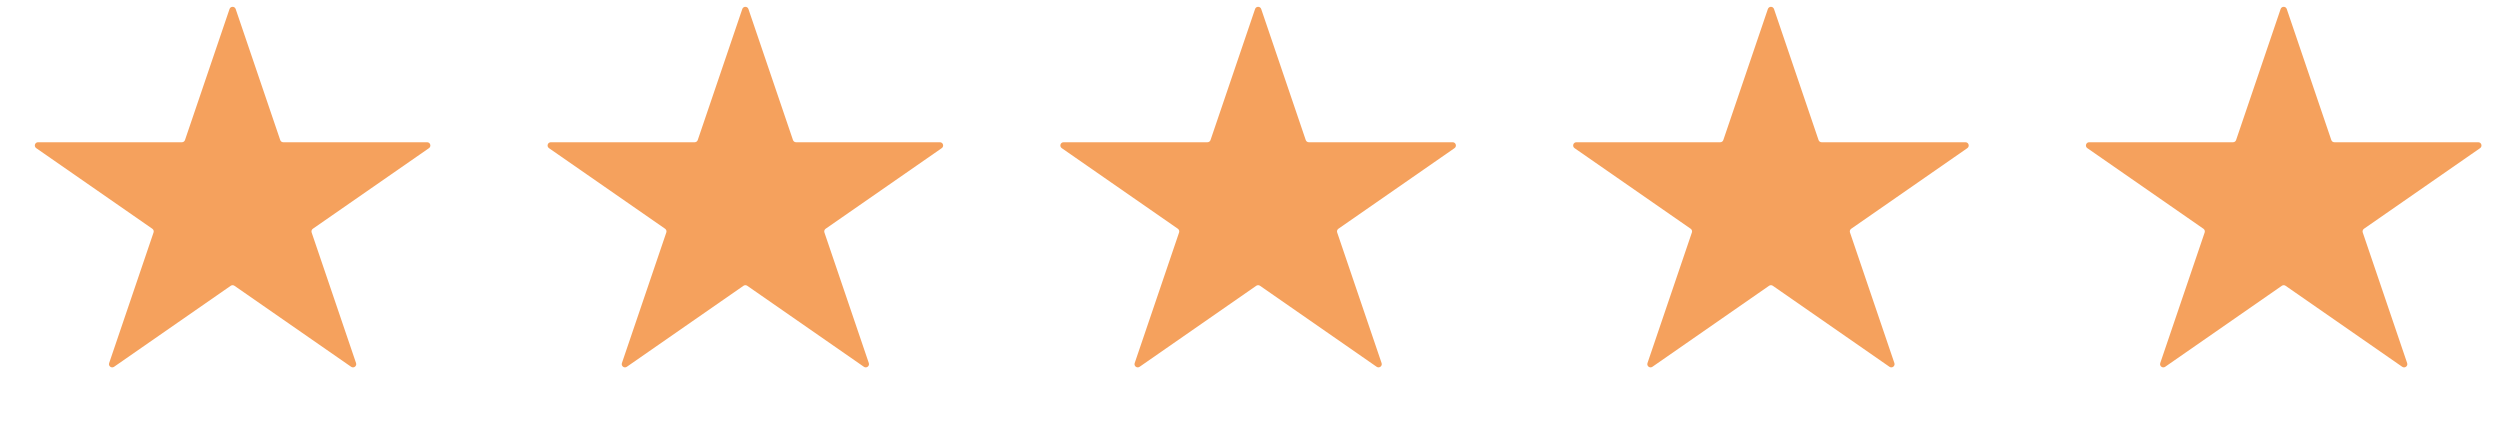<svg width="135" height="23" viewBox="0 0 135 23" fill="none" xmlns="http://www.w3.org/2000/svg">
<path d="M12.395 0.487C12.448 0.329 12.672 0.329 12.726 0.487L15.132 7.563C15.156 7.634 15.222 7.681 15.297 7.681H23.065C23.236 7.681 23.305 7.902 23.165 8L16.894 12.353C16.83 12.398 16.803 12.479 16.828 12.553L19.227 19.607C19.281 19.767 19.1 19.903 18.962 19.807L12.66 15.432C12.6 15.39 12.521 15.39 12.46 15.432L6.159 19.807C6.02 19.903 5.839 19.767 5.894 19.607L8.292 12.553C8.317 12.479 8.29 12.398 8.226 12.353L1.956 8C1.815 7.902 1.884 7.681 2.055 7.681H9.823C9.898 7.681 9.965 7.634 9.989 7.563L12.395 0.487Z" fill="#F5A15D"/>
<path d="M40.084 0.487C40.138 0.329 40.361 0.329 40.415 0.487L42.821 7.563C42.845 7.633 42.912 7.681 42.986 7.681H50.755C50.926 7.681 50.995 7.902 50.854 8L44.584 12.353C44.52 12.398 44.493 12.479 44.518 12.553L46.916 19.607C46.971 19.766 46.789 19.903 46.651 19.807L40.349 15.431C40.289 15.39 40.21 15.39 40.15 15.431L33.848 19.807C33.71 19.903 33.529 19.766 33.583 19.607L35.981 12.553C36.007 12.479 35.98 12.398 35.916 12.353L29.645 8C29.504 7.902 29.574 7.681 29.745 7.681H37.513C37.588 7.681 37.654 7.633 37.678 7.563L40.084 0.487Z" fill="#F5A15D"/>
<path d="M67.774 0.487C67.827 0.329 68.051 0.329 68.105 0.487L70.51 7.563C70.535 7.633 70.601 7.681 70.676 7.681H78.444C78.615 7.681 78.684 7.902 78.544 8L72.273 12.353C72.209 12.398 72.182 12.479 72.207 12.553L74.606 19.607C74.66 19.766 74.479 19.903 74.34 19.807L68.039 15.431C67.979 15.39 67.899 15.39 67.839 15.431L61.538 19.807C61.399 19.903 61.218 19.766 61.273 19.607L63.671 12.553C63.696 12.479 63.669 12.398 63.605 12.353L57.335 8C57.194 7.902 57.263 7.681 57.434 7.681H65.202C65.277 7.681 65.344 7.633 65.368 7.563L67.774 0.487Z" fill="#F5A15D"/>
<path d="M95.465 0.487C95.519 0.329 95.742 0.329 95.796 0.487L98.202 7.563C98.226 7.633 98.293 7.681 98.367 7.681H106.135C106.307 7.681 106.376 7.902 106.235 8L99.965 12.353C99.9 12.398 99.874 12.479 99.899 12.553L102.297 19.607C102.351 19.766 102.17 19.903 102.032 19.807L95.73 15.431C95.67 15.39 95.591 15.39 95.531 15.431L89.229 19.807C89.091 19.903 88.91 19.766 88.964 19.607L91.362 12.553C91.388 12.479 91.361 12.398 91.297 12.353L85.026 8C84.885 7.902 84.954 7.681 85.126 7.681H92.894C92.969 7.681 93.035 7.633 93.059 7.563L95.465 0.487Z" fill="#F5A15D"/>
<path d="M123.154 0.487C123.208 0.329 123.432 0.329 123.485 0.487L125.891 7.563C125.915 7.634 125.982 7.681 126.057 7.681H133.825C133.996 7.681 134.065 7.902 133.925 8L127.654 12.353C127.59 12.398 127.563 12.479 127.588 12.553L129.986 19.607C130.041 19.767 129.86 19.903 129.721 19.807L123.42 15.432C123.36 15.39 123.28 15.39 123.22 15.432L116.919 19.807C116.78 19.903 116.599 19.767 116.653 19.607L119.052 12.553C119.077 12.479 119.05 12.398 118.986 12.353L112.715 8C112.575 7.902 112.644 7.681 112.815 7.681H120.583C120.658 7.681 120.725 7.634 120.749 7.563L123.154 0.487Z" fill="#F5A15D"/>
</svg>
